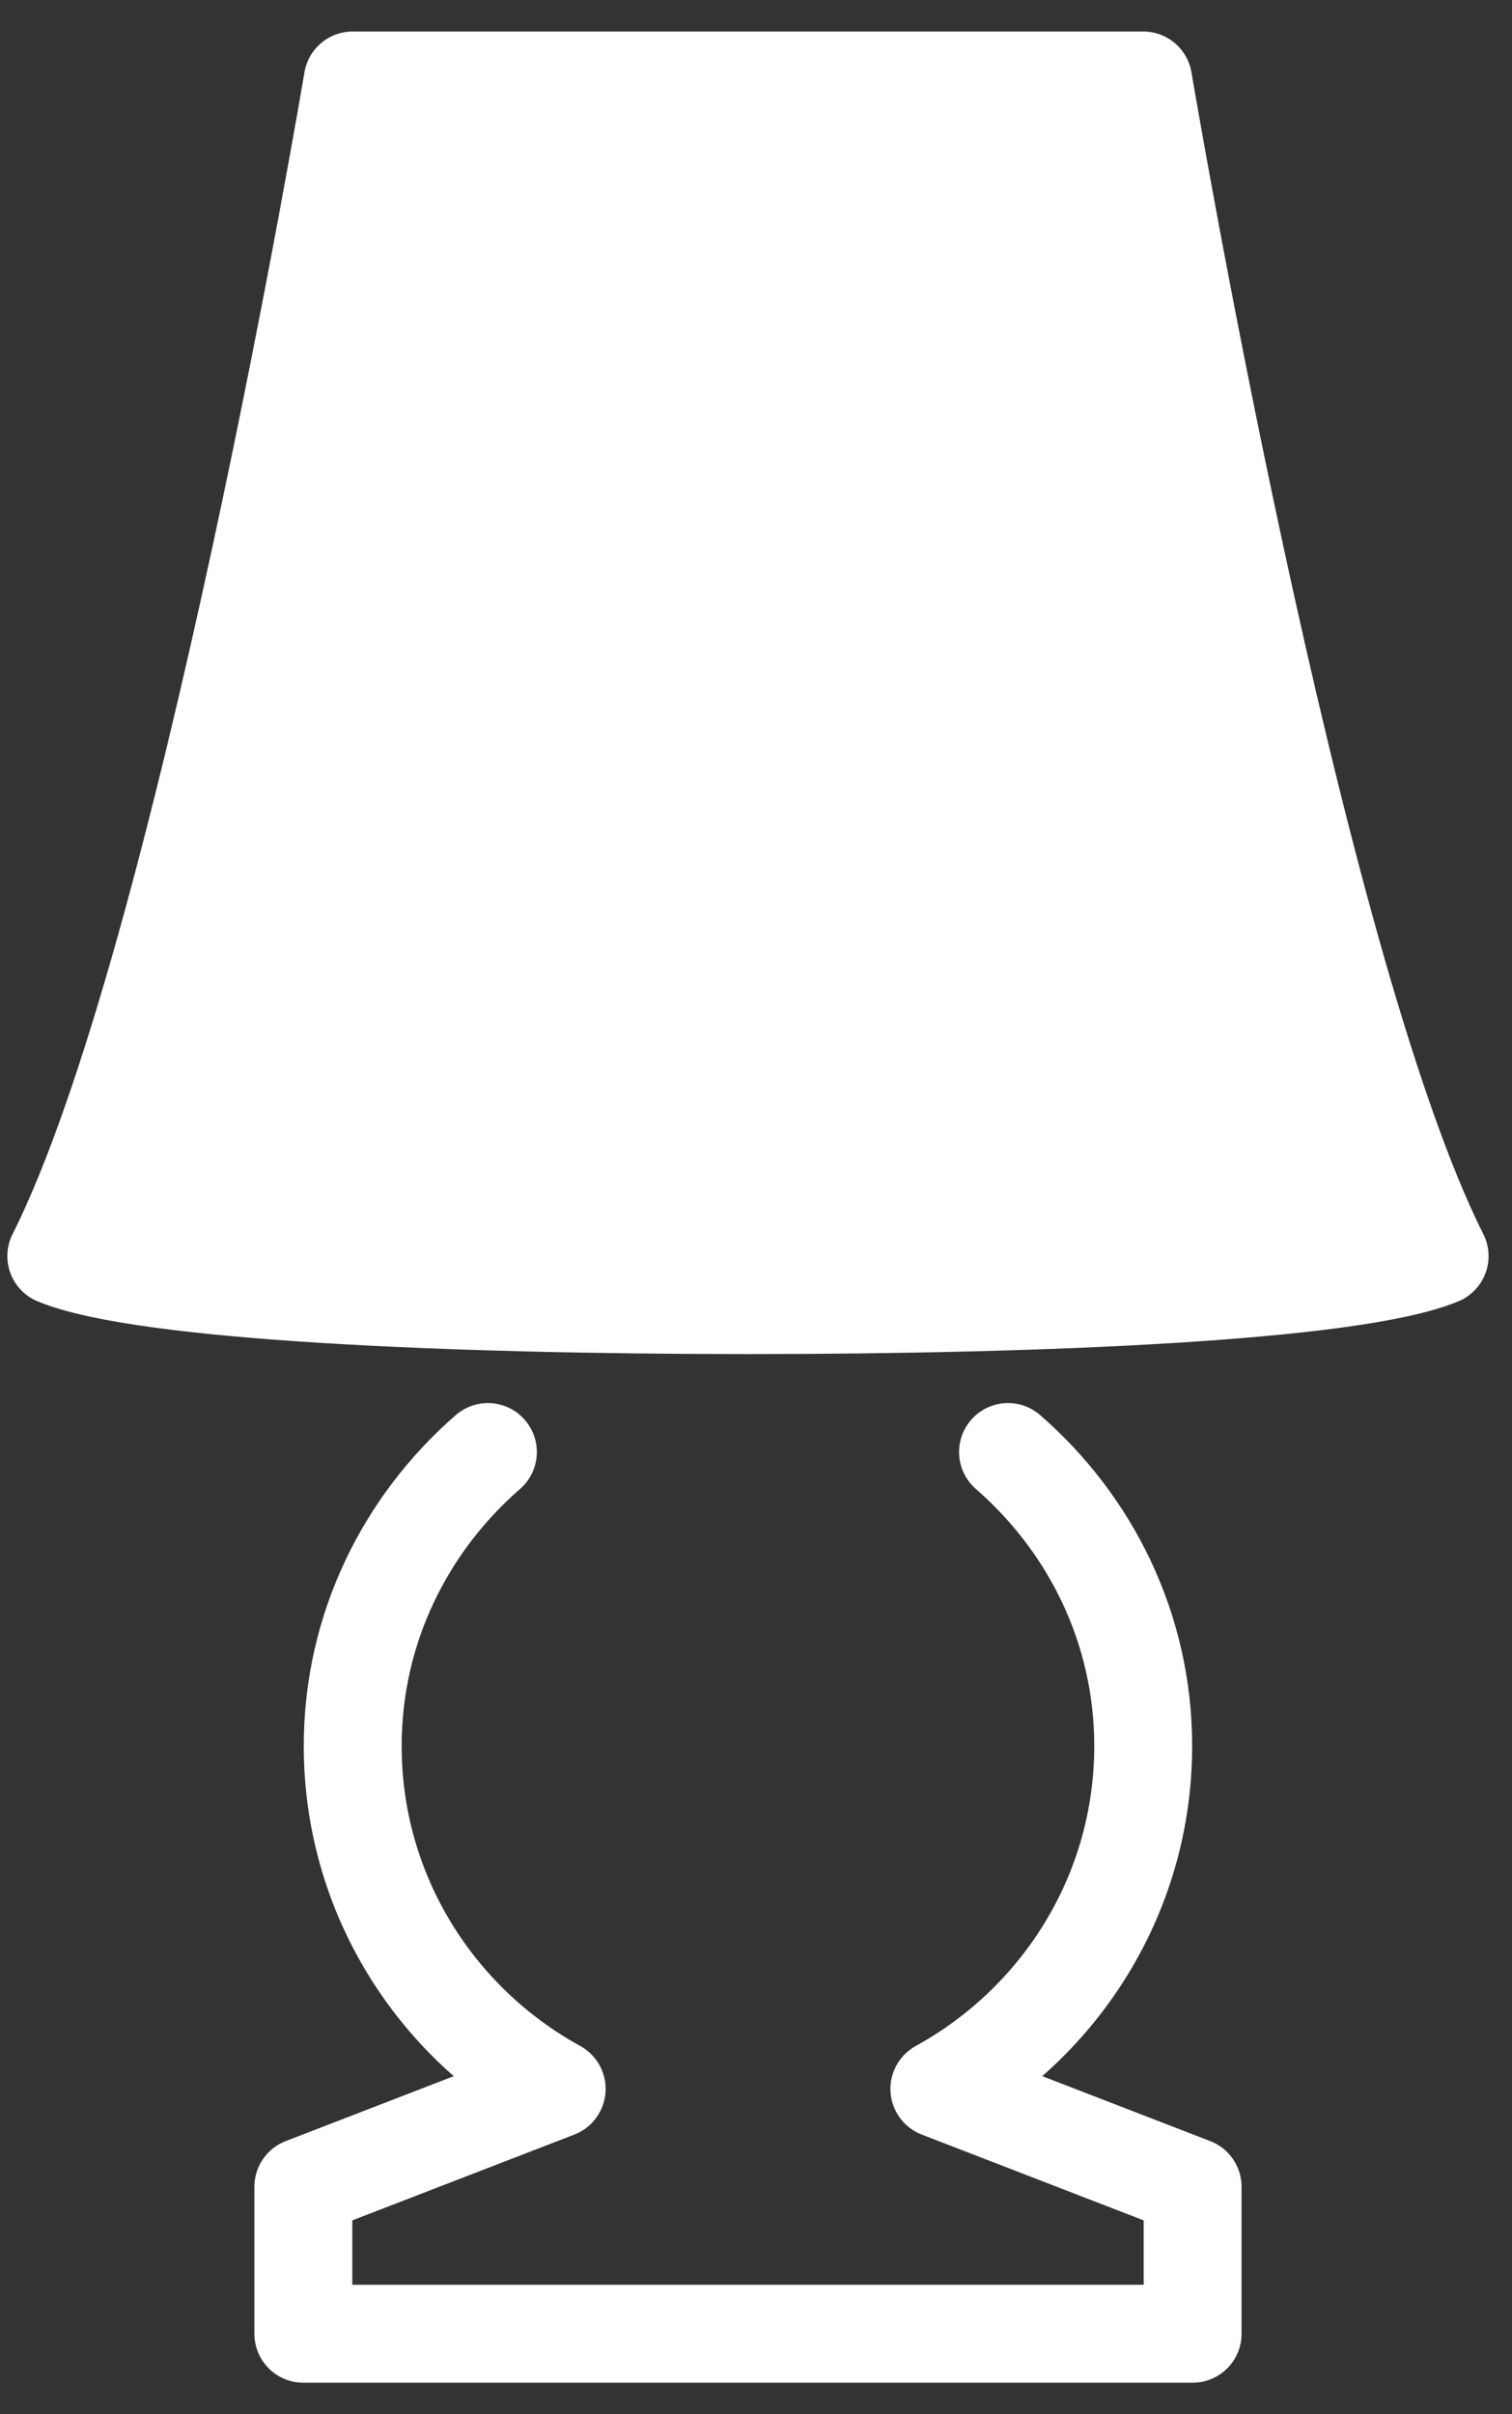 <svg width="47" height="75" viewBox="0 0 47 75" fill="none" xmlns="http://www.w3.org/2000/svg">
<rect x="0" y="0" width="47" height="75" fill="#333333" stroke="none"/>
<path fill-rule="evenodd" clip-rule="evenodd" d="M23.25 2.5H35.536C35.536 2.5 40.143 29.891 44.75 39.022C42.062 40.131 32.464 40.544 23.25 40.544C14.036 40.544 4.438 40.131 1.75 39.022C6.357 29.891 10.964 2.5 10.964 2.5H23.25Z" stroke="white" stroke-width="3.043" stroke-linecap="round" stroke-linejoin="round"/>
<path d="M15.166 45.109C12.601 47.34 10.964 50.592 10.964 54.239C10.964 58.826 13.524 62.819 17.304 64.894L9.429 67.935V72.5H37.072V67.935L29.2 64.893C32.977 62.817 35.536 58.824 35.536 54.239C35.536 50.592 33.899 47.34 31.334 45.109" stroke="white" stroke-width="3.043" stroke-linecap="round" stroke-linejoin="round"/>
<path d="M43 38.5C28.6 41.7 9.667 39.833 2 38.5L11.5 3H35.5C38 12.667 43 33.3 43 38.5Z" fill="white"/>
</svg>

